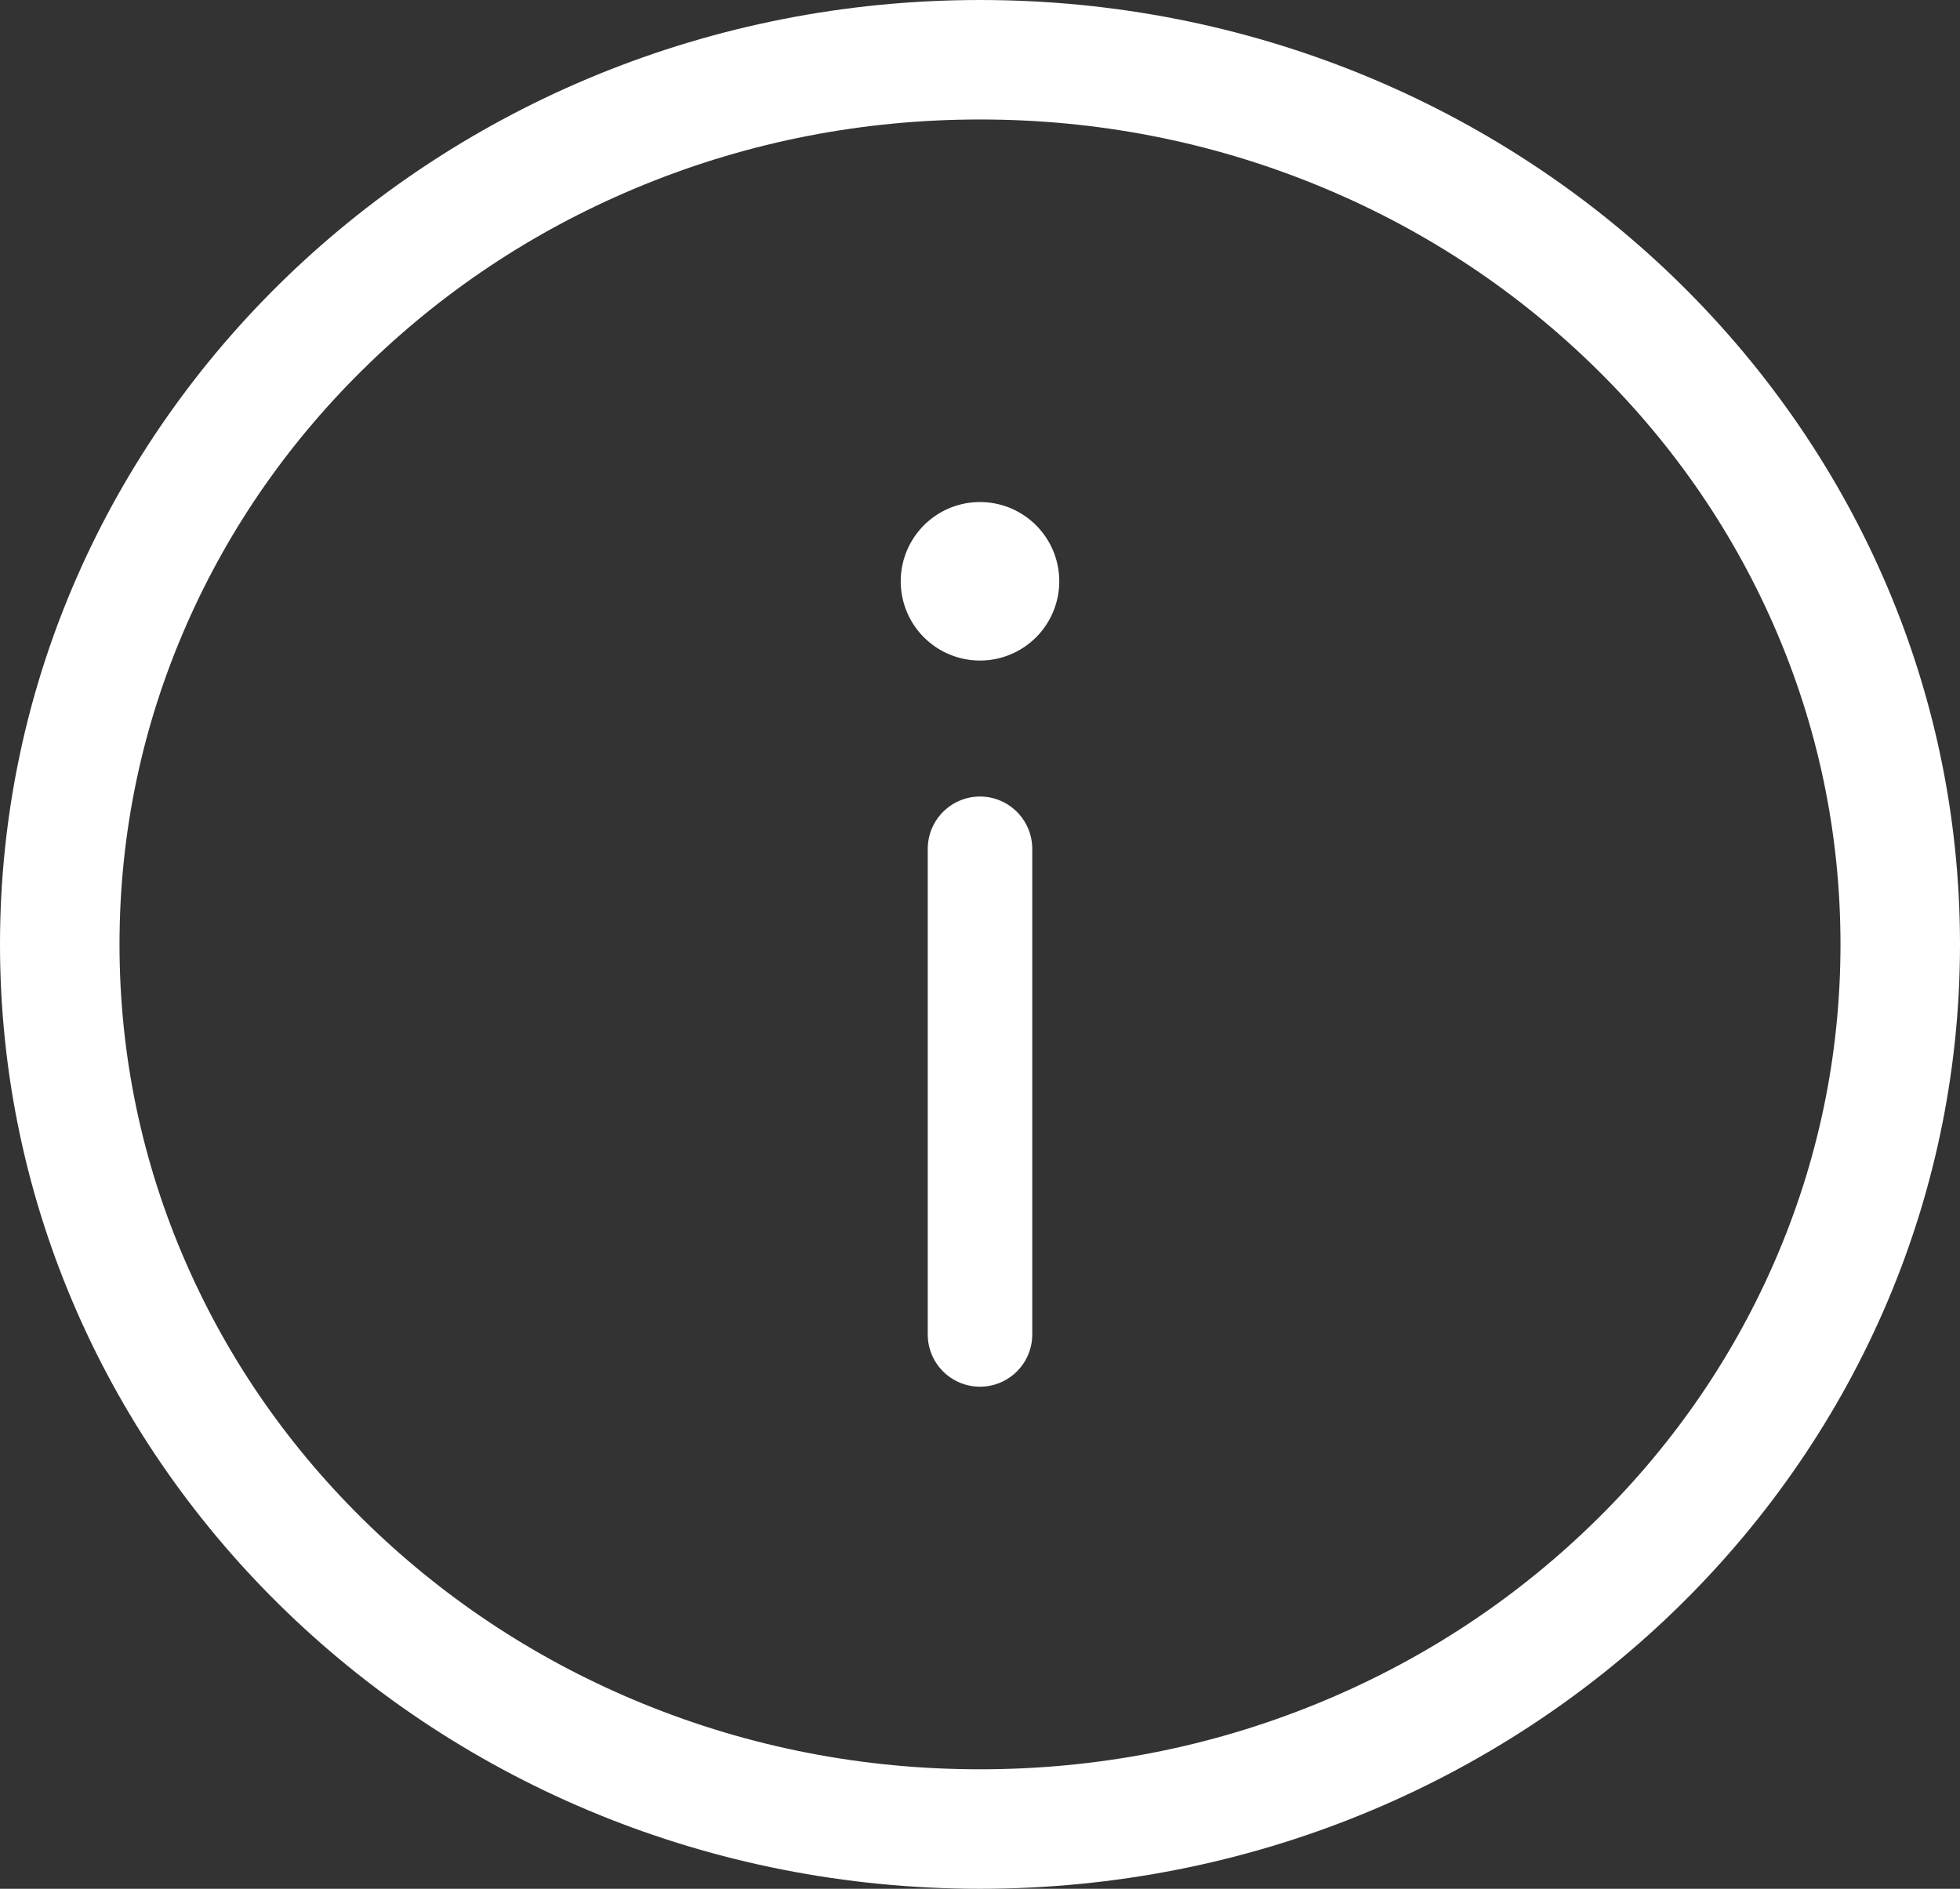 <svg id="info_doctor" data-name="info doctor" xmlns="http://www.w3.org/2000/svg" width="82" height="79.039" viewBox="0 0 82 79.039">
  <rect x="0" y="0" width="82" height="79.039" fill="#333333" stroke="none"/>
  <g id="Path_182" data-name="Path 182" fill="none">
    <path d="M41,0C63.643,0,82,17.694,82,39.52s-18.356,39.52-41,39.52S0,61.346,0,39.52,18.356,0,41,0Z" stroke="none"/>
    <path d="M 41 5 C 36.115 5 31.381 5.92 26.928 7.736 C 22.637 9.485 18.785 11.988 15.479 15.175 C 12.185 18.349 9.602 22.04 7.801 26.146 C 5.942 30.381 5 34.88 5 39.52 C 5 44.159 5.942 48.659 7.801 52.893 C 9.602 56.999 12.185 60.69 15.479 63.864 C 18.785 67.051 22.637 69.554 26.928 71.304 C 31.381 73.119 36.115 74.039 41 74.039 C 45.884 74.039 50.619 73.119 55.071 71.304 C 59.363 69.554 63.215 67.051 66.521 63.864 C 69.814 60.69 72.398 56.999 74.199 52.893 C 76.057 48.659 77 44.159 77 39.52 C 77 34.88 76.057 30.381 74.199 26.146 C 72.398 22.04 69.814 18.349 66.521 15.175 C 63.215 11.988 59.363 9.485 55.071 7.736 C 50.619 5.92 45.884 5 41 5 M 41 -7.62939453125e-06 C 63.643 -7.62939453125e-06 82 17.694 82 39.52 C 82 61.346 63.643 79.039 41 79.039 C 18.356 79.039 7.62939453125e-06 61.346 7.62939453125e-06 39.52 C 7.62939453125e-06 17.694 18.356 -7.62939453125e-06 41 -7.62939453125e-06 Z" stroke="none" fill="#fff"/>
  </g>
  <g id="Group_309" data-name="Group 309" transform="translate(37.684 21.009)">
    <path id="Path_195" data-name="Path 195" d="M235.537,202.89a2.19,2.19,0,0,0-2.187,2.186V225.4a2.186,2.186,0,0,0,4.372,0V205.076A2.189,2.189,0,0,0,235.537,202.89Z" transform="translate(-232.22 -190.567)" fill="#fff"/>
    <path id="Path_196" data-name="Path 196" d="M228.067,109.09a3.316,3.316,0,1,0,3.315,3.317A3.316,3.316,0,0,0,228.067,109.09Z" transform="translate(-224.75 -109.09)" fill="#fff"/>
  </g>
</svg>
